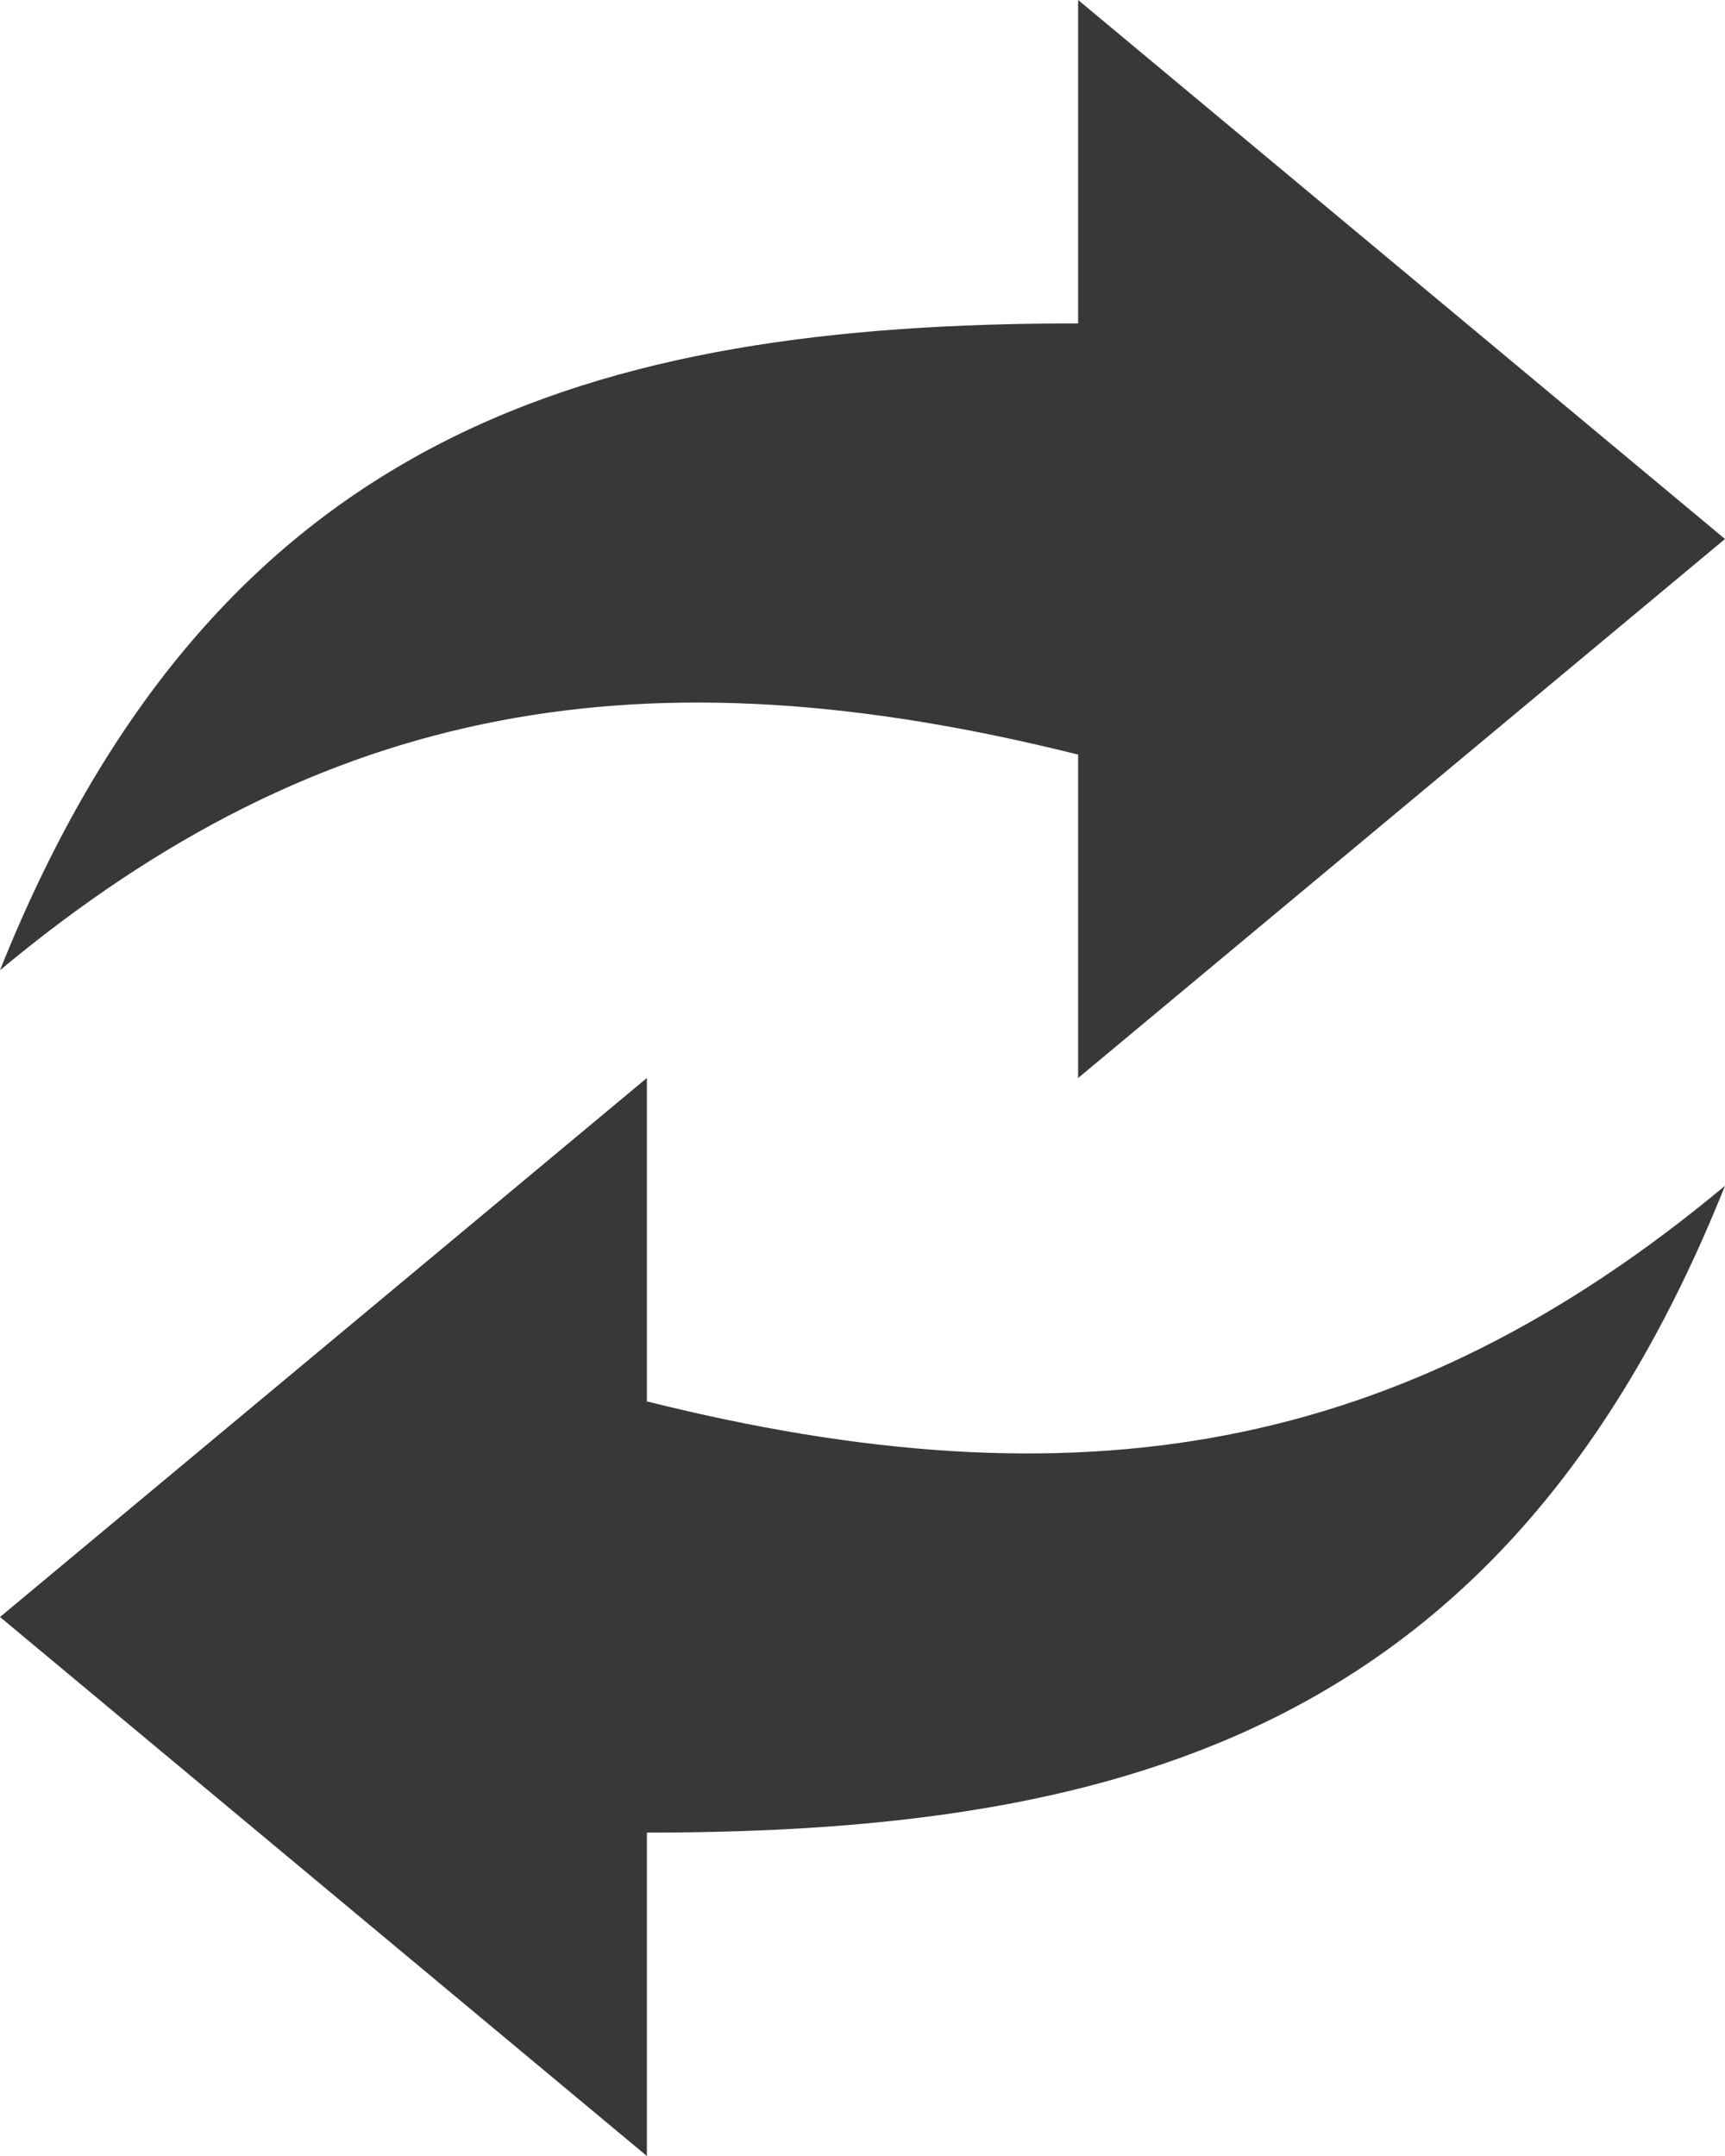 <svg id="Ebene_1" data-name="Ebene 1" xmlns="http://www.w3.org/2000/svg" viewBox="0 0 16 20"><defs><style>.cls-1{fill:#383838;}</style></defs><title>ic_umtausch</title><g id="Icons_with_numbers" data-name="Icons with numbers"><g id="Group"><path id="Shape" class="cls-1" d="M17.8,5.2l-6-5v3c-4.5,0-8,1-10,6,3-2.5,6-3,10-2v3l6-5Z" transform="translate(-1.8 -0.2)"/></g></g><g id="Icons_with_numbers-2" data-name="Icons with numbers"><g id="Group-2" data-name="Group"><path id="Shape-2" data-name="Shape" class="cls-1" d="M1.8,15.2l6,5v-3c4.5,0,8-1,10-6-3,2.5-6,3-10,2v-3l-6,5Z" transform="translate(-1.8 -0.2)"/></g></g></svg>